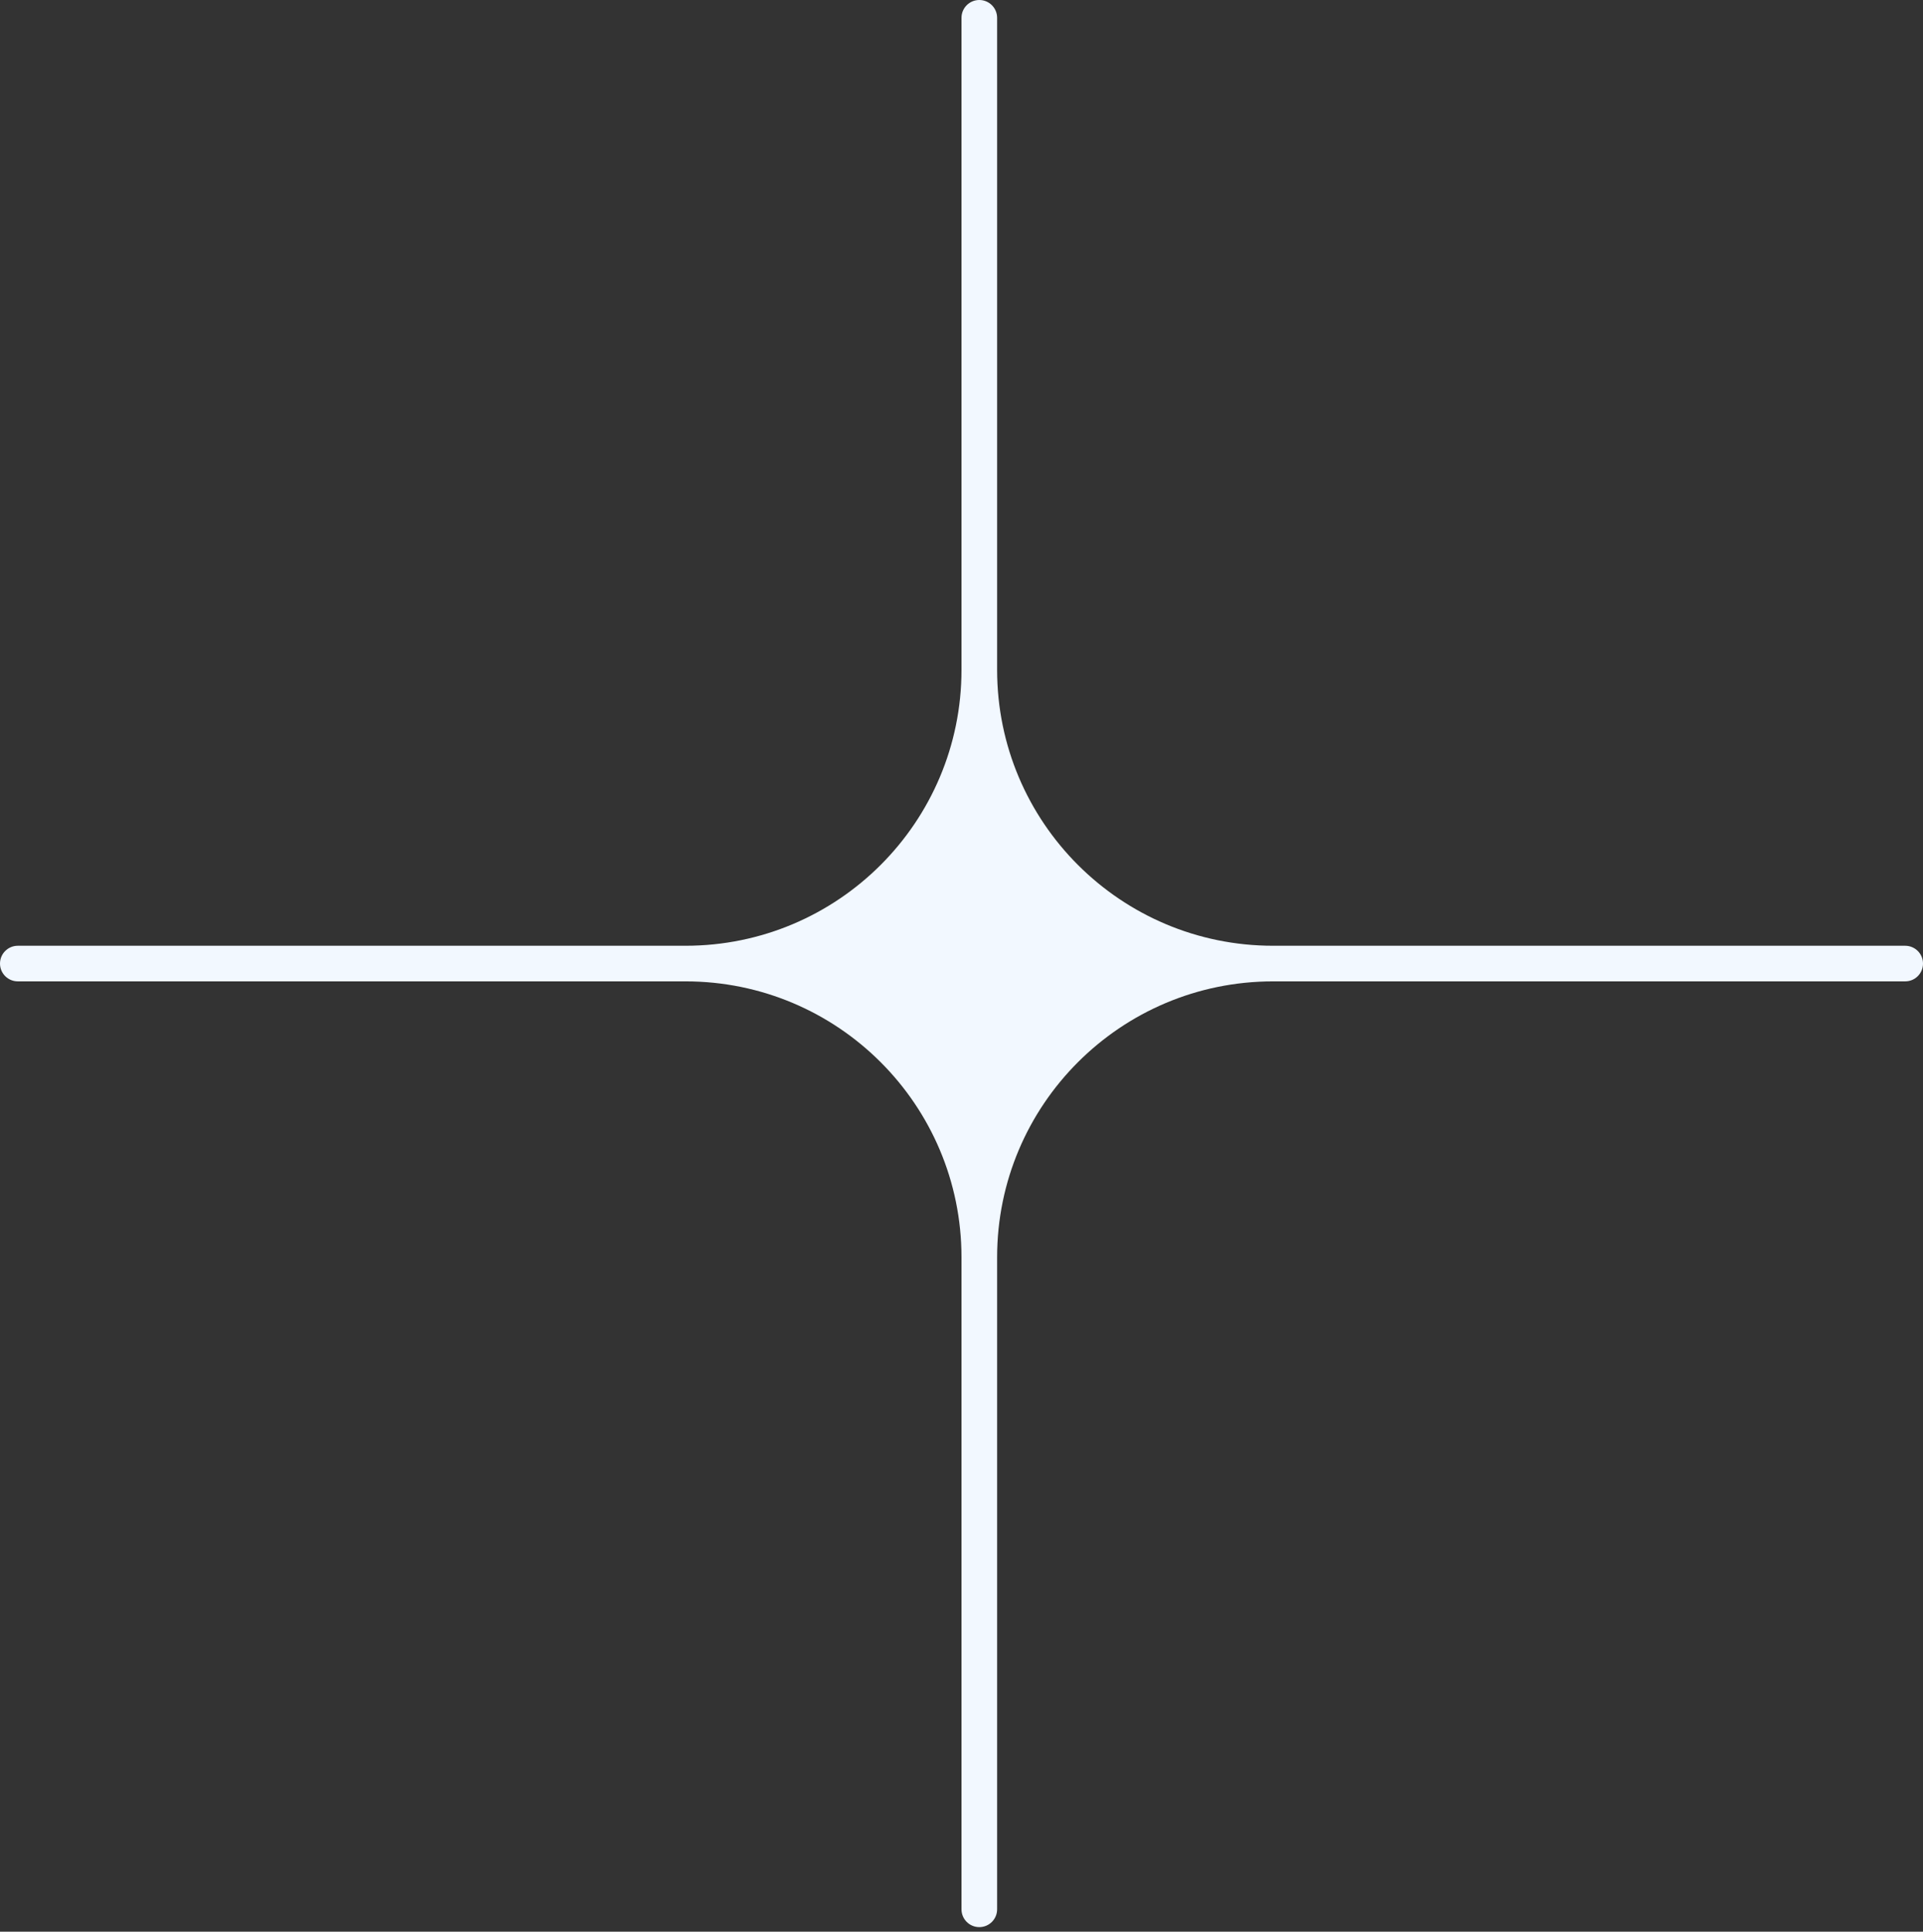 <svg width="216" height="217" viewBox="0 0 216 217" fill="none" xmlns="http://www.w3.org/2000/svg">
<rect x="0" y="0" width="216" height="217" fill="#333333" stroke="none"/>
<path fill-rule="evenodd" clip-rule="evenodd" d="M143 106.245C125.879 106.245 112 92.366 112 75.245V2C112 0.895 111.105 -7.63423e-05 110 -7.62939e-05V-7.62939e-05C108.895 -7.62456e-05 108 0.895 108 2V75.245C108 92.366 94.121 106.245 77 106.245H2C0.895 106.245 0 107.14 0 108.245V108.245C0 109.349 0.895 110.245 2 110.245H77C94.121 110.245 108 124.124 108 141.245V214.489C108 215.594 108.895 216.489 110 216.489V216.489C111.105 216.489 112 215.594 112 214.489V141.245C112 124.124 125.879 110.245 143 110.245H214C215.105 110.245 216 109.349 216 108.245V108.245C216 107.14 215.105 106.245 214 106.245H143Z" fill="#F2F8FF"/>
</svg>
